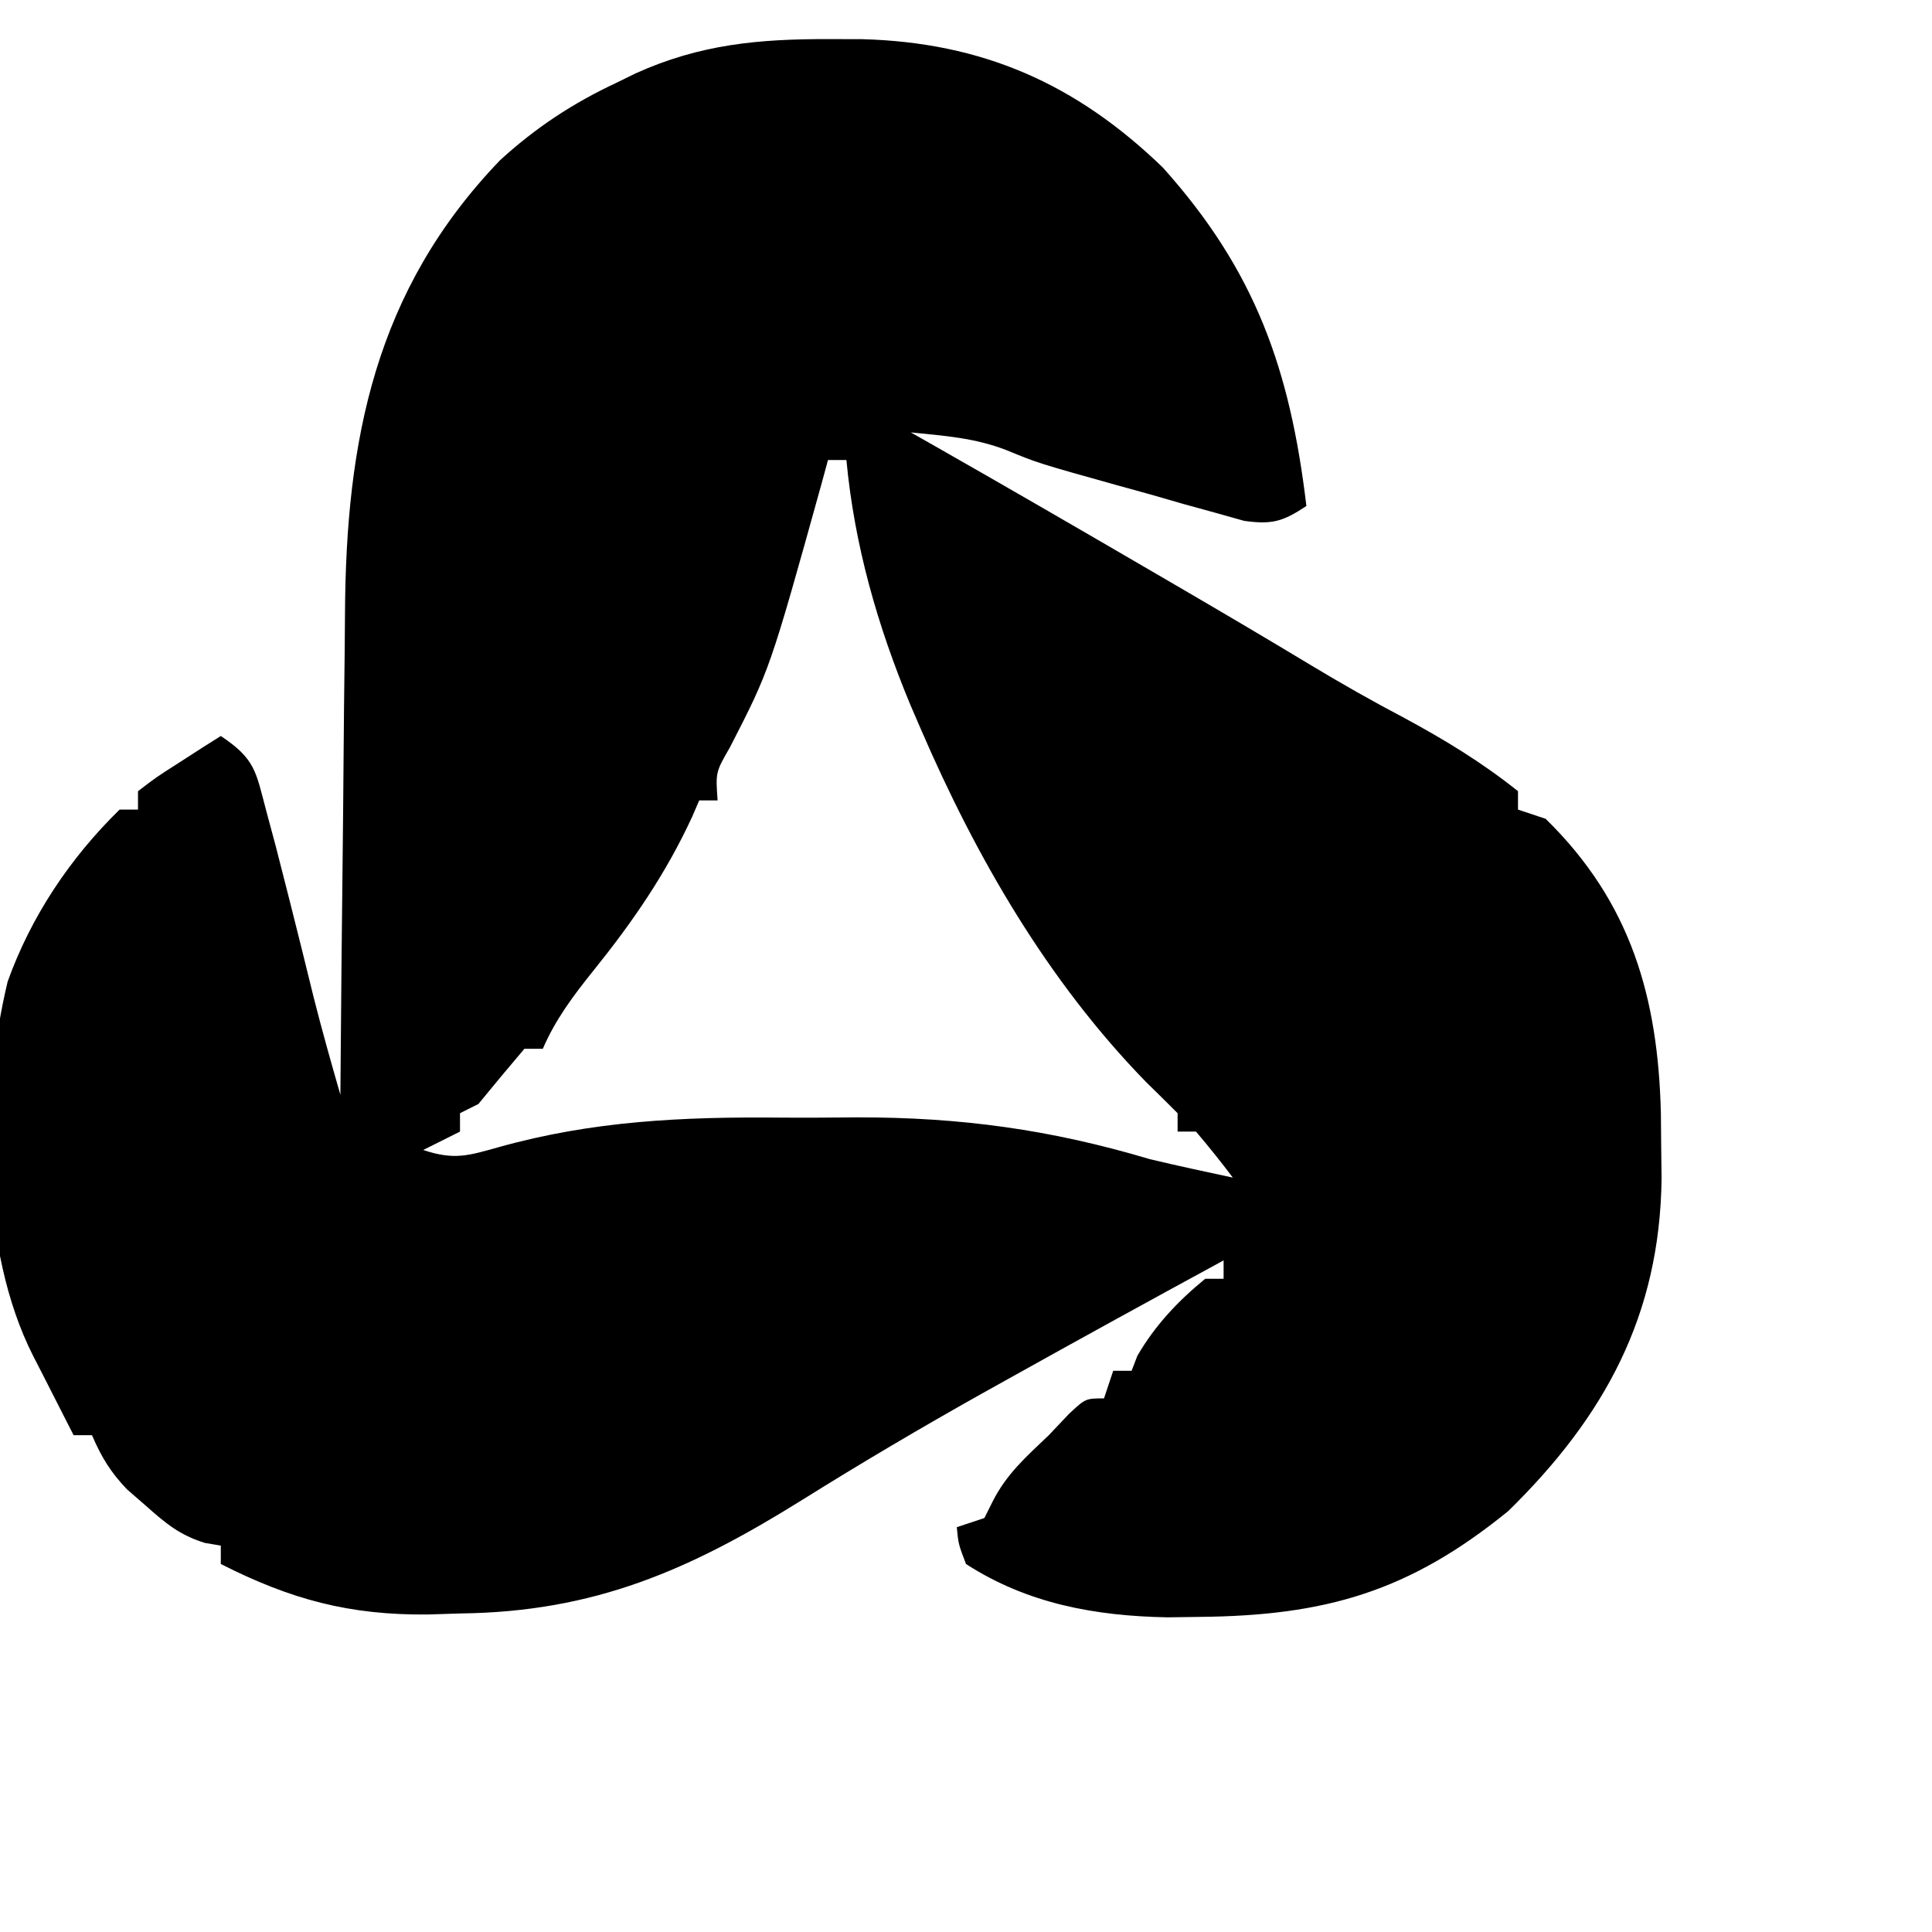 <svg version='1.1' xmlns='http://www.w3.org/2000/svg' viewBox='0 0 210 210'><path d='M0 0 C1.188 0.002 2.375 0.005 3.599 0.008 C16.641 0.364 26.825 4.829 36.27 13.961 C46.339 25.182 50.102 35.899 51.875 50.75 C49.338 52.428 48.174 52.792 45.114 52.366 C44.077 52.075 43.041 51.784 41.973 51.484 C40.835 51.171 39.697 50.858 38.525 50.535 C37.341 50.194 36.157 49.852 34.938 49.5 C33.757 49.174 32.577 48.848 31.361 48.512 C22.705 46.092 22.705 46.092 19.267 44.677 C15.813 43.338 12.552 43.124 8.875 42.75 C9.607 43.165 10.339 43.58 11.094 44.008 C19.132 48.582 27.135 53.217 35.125 57.875 C36.13 58.46 37.135 59.046 38.17 59.649 C42.883 62.4 47.582 65.168 52.254 67.988 C55.643 70.029 59.059 71.972 62.562 73.812 C66.943 76.183 70.983 78.636 74.875 81.75 C74.875 82.41 74.875 83.07 74.875 83.75 C75.865 84.08 76.855 84.41 77.875 84.75 C87.158 93.813 90.102 104.199 90.406 116.764 C90.417 117.956 90.427 119.147 90.438 120.375 C90.452 121.519 90.467 122.663 90.482 123.841 C90.303 138.685 84.333 149.698 73.812 160 C63.028 168.773 53.934 171.38 40.188 171.5 C38.496 171.523 38.496 171.523 36.77 171.547 C28.939 171.401 21.56 170.073 14.875 165.75 C14.048 163.581 14.048 163.581 13.875 161.75 C14.865 161.42 15.855 161.09 16.875 160.75 C17.164 160.173 17.453 159.595 17.75 159 C19.266 155.969 21.43 154.079 23.875 151.75 C24.597 150.987 25.319 150.224 26.062 149.438 C27.875 147.75 27.875 147.75 29.875 147.75 C30.205 146.76 30.535 145.77 30.875 144.75 C31.535 144.75 32.195 144.75 32.875 144.75 C33.081 144.214 33.288 143.678 33.5 143.125 C35.408 139.83 37.923 137.156 40.875 134.75 C41.535 134.75 42.195 134.75 42.875 134.75 C42.875 134.09 42.875 133.43 42.875 132.75 C35.166 136.94 27.476 141.163 19.812 145.438 C18.181 146.347 18.181 146.347 16.517 147.275 C9.956 150.956 3.503 154.764 -2.875 158.75 C-15.135 166.401 -25.478 170.954 -40.062 171.125 C-41.236 171.162 -42.41 171.2 -43.619 171.238 C-52.155 171.323 -58.521 169.606 -66.125 165.75 C-66.125 165.09 -66.125 164.43 -66.125 163.75 C-66.7 163.653 -67.275 163.557 -67.867 163.457 C-70.607 162.599 -72.109 161.339 -74.25 159.438 C-74.933 158.843 -75.616 158.249 -76.32 157.637 C-78.114 155.761 -79.109 154.121 -80.125 151.75 C-80.785 151.75 -81.445 151.75 -82.125 151.75 C-83.276 149.502 -84.421 147.252 -85.562 145 C-86.051 144.049 -86.051 144.049 -86.549 143.078 C-92.33 131.635 -92.273 114.783 -89.289 102.43 C-86.747 95.35 -82.51 89.016 -77.125 83.75 C-76.465 83.75 -75.805 83.75 -75.125 83.75 C-75.125 83.09 -75.125 82.43 -75.125 81.75 C-73.156 80.242 -73.156 80.242 -70.625 78.625 C-69.79 78.086 -68.954 77.547 -68.094 76.992 C-67.444 76.582 -66.794 76.172 -66.125 75.75 C-62.367 78.255 -62.326 79.584 -61.188 83.875 C-60.851 85.127 -60.515 86.378 -60.168 87.668 C-59.818 89.028 -59.47 90.389 -59.125 91.75 C-58.859 92.795 -58.859 92.795 -58.588 93.862 C-57.73 97.258 -56.886 100.656 -56.055 104.059 C-55.151 107.647 -54.149 111.195 -53.125 114.75 C-53.119 113.956 -53.113 113.163 -53.107 112.345 C-53.049 104.8 -52.977 97.256 -52.889 89.711 C-52.845 85.834 -52.806 81.957 -52.779 78.08 C-52.752 74.325 -52.712 70.571 -52.662 66.817 C-52.645 65.398 -52.634 63.978 -52.627 62.559 C-52.534 43.568 -49.354 27.298 -35.766 13.16 C-31.886 9.619 -27.875 6.973 -23.125 4.75 C-22.439 4.413 -21.754 4.076 -21.047 3.729 C-14.04 0.559 -7.639 -0.021 0 0 Z M-0.125 45.75 C-0.356 46.598 -0.586 47.446 -0.824 48.32 C-6.44 68.52 -6.44 68.52 -10.777 76.969 C-12.343 79.685 -12.343 79.685 -12.125 82.75 C-12.785 82.75 -13.445 82.75 -14.125 82.75 C-14.37 83.321 -14.615 83.892 -14.867 84.48 C-17.753 90.741 -21.349 95.942 -25.646 101.282 C-27.822 103.994 -29.741 106.548 -31.125 109.75 C-31.785 109.75 -32.445 109.75 -33.125 109.75 C-34.812 111.733 -36.479 113.733 -38.125 115.75 C-39.115 116.245 -39.115 116.245 -40.125 116.75 C-40.125 117.41 -40.125 118.07 -40.125 118.75 C-42.105 119.74 -42.105 119.74 -44.125 120.75 C-40.767 121.869 -39.233 121.373 -35.914 120.44 C-25.705 117.58 -15.905 117.132 -5.35 117.229 C-2.561 117.25 0.225 117.229 3.014 117.203 C14.292 117.187 24.064 118.525 34.875 121.75 C37.867 122.462 40.867 123.106 43.875 123.75 C42.594 122.043 41.257 120.376 39.875 118.75 C39.215 118.75 38.555 118.75 37.875 118.75 C37.875 118.09 37.875 117.43 37.875 116.75 C36.75 115.625 35.621 114.503 34.48 113.395 C23.764 102.417 15.971 88.931 9.938 74.938 C9.572 74.091 9.207 73.244 8.83 72.372 C5.25 63.752 2.753 55.052 1.875 45.75 C1.215 45.75 0.555 45.75 -0.125 45.75 Z' fill='currentColor' transform='translate(90.125,4.25)'></path></svg>